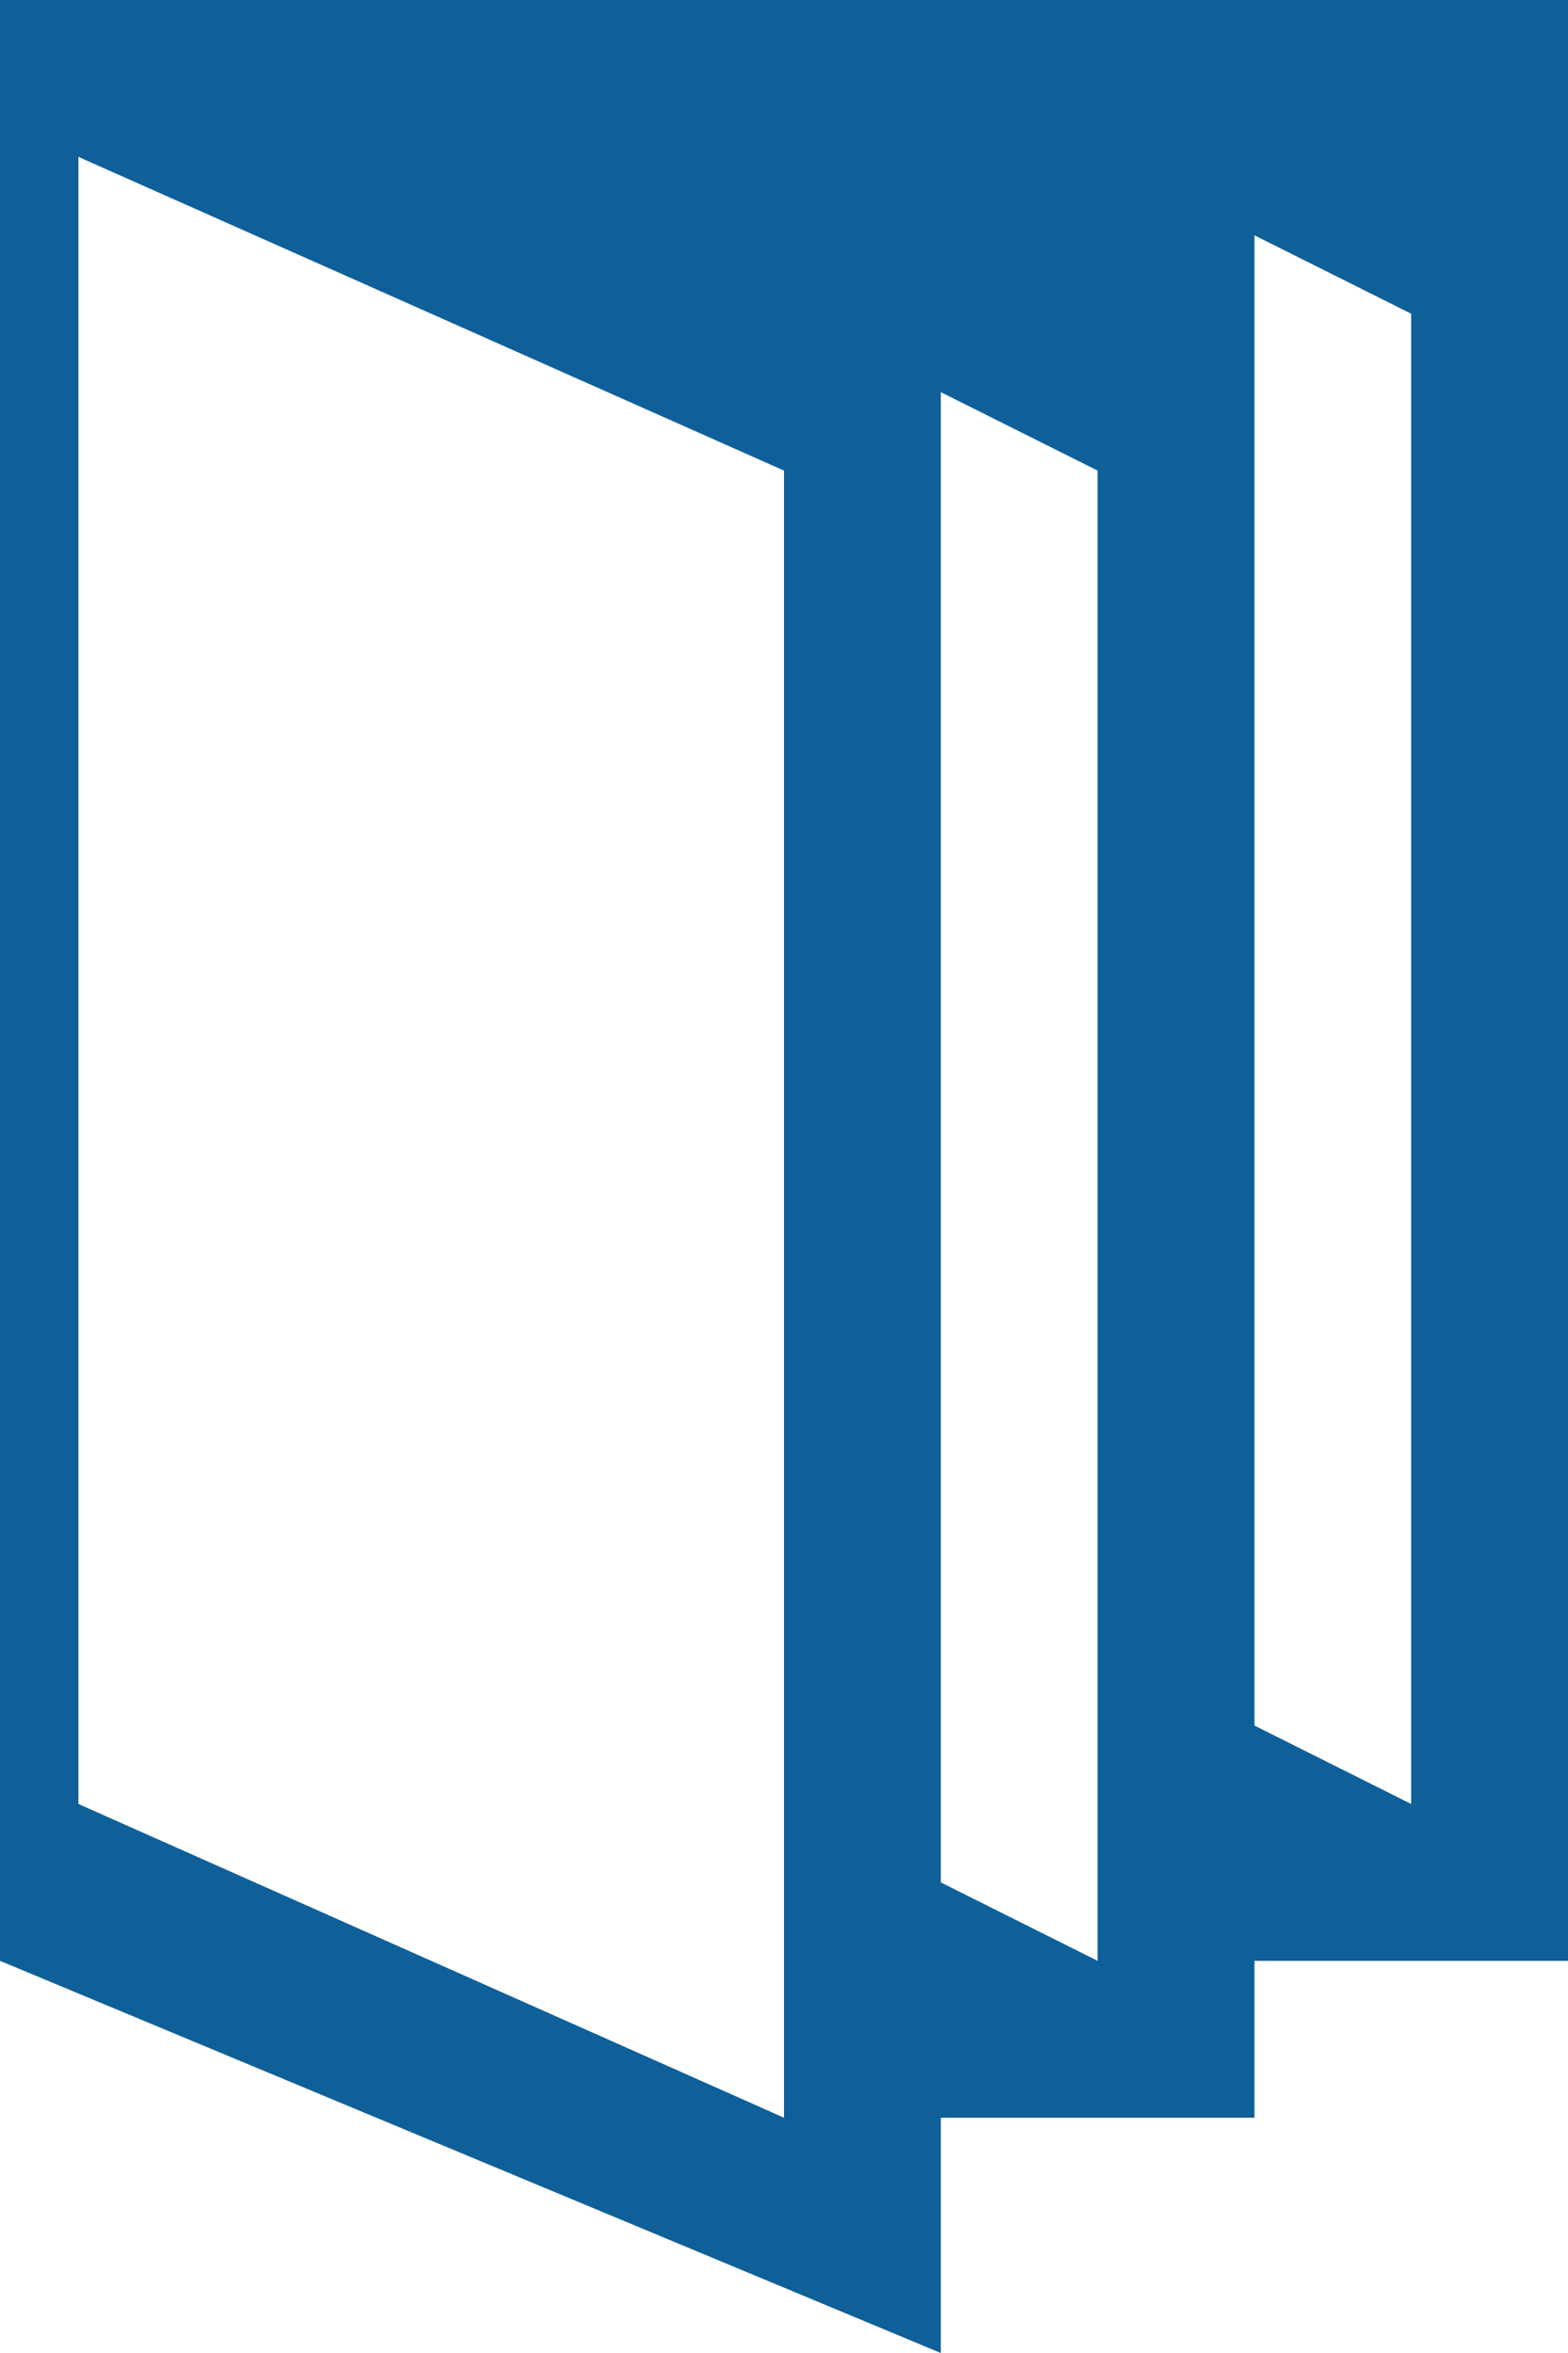 <svg xmlns="http://www.w3.org/2000/svg" width="20" height="30" viewBox="0 0 20 30">
  <defs>
    <style>
      .cls-1 {
        fill: #0f6099;
        fill-rule: evenodd;
      }
    </style>
  </defs>
  <path id="icon_pamplet" class="cls-1" d="M812,3528v25l12,5v-3h4v-2h4v-25H812Zm10,27-9-4v-21l9,4v21Zm4-2-2-1v-19l2,1v19Zm4-2-2-1v-19l2,1v19Z" transform="translate(-812 -3528)"/>
</svg>
